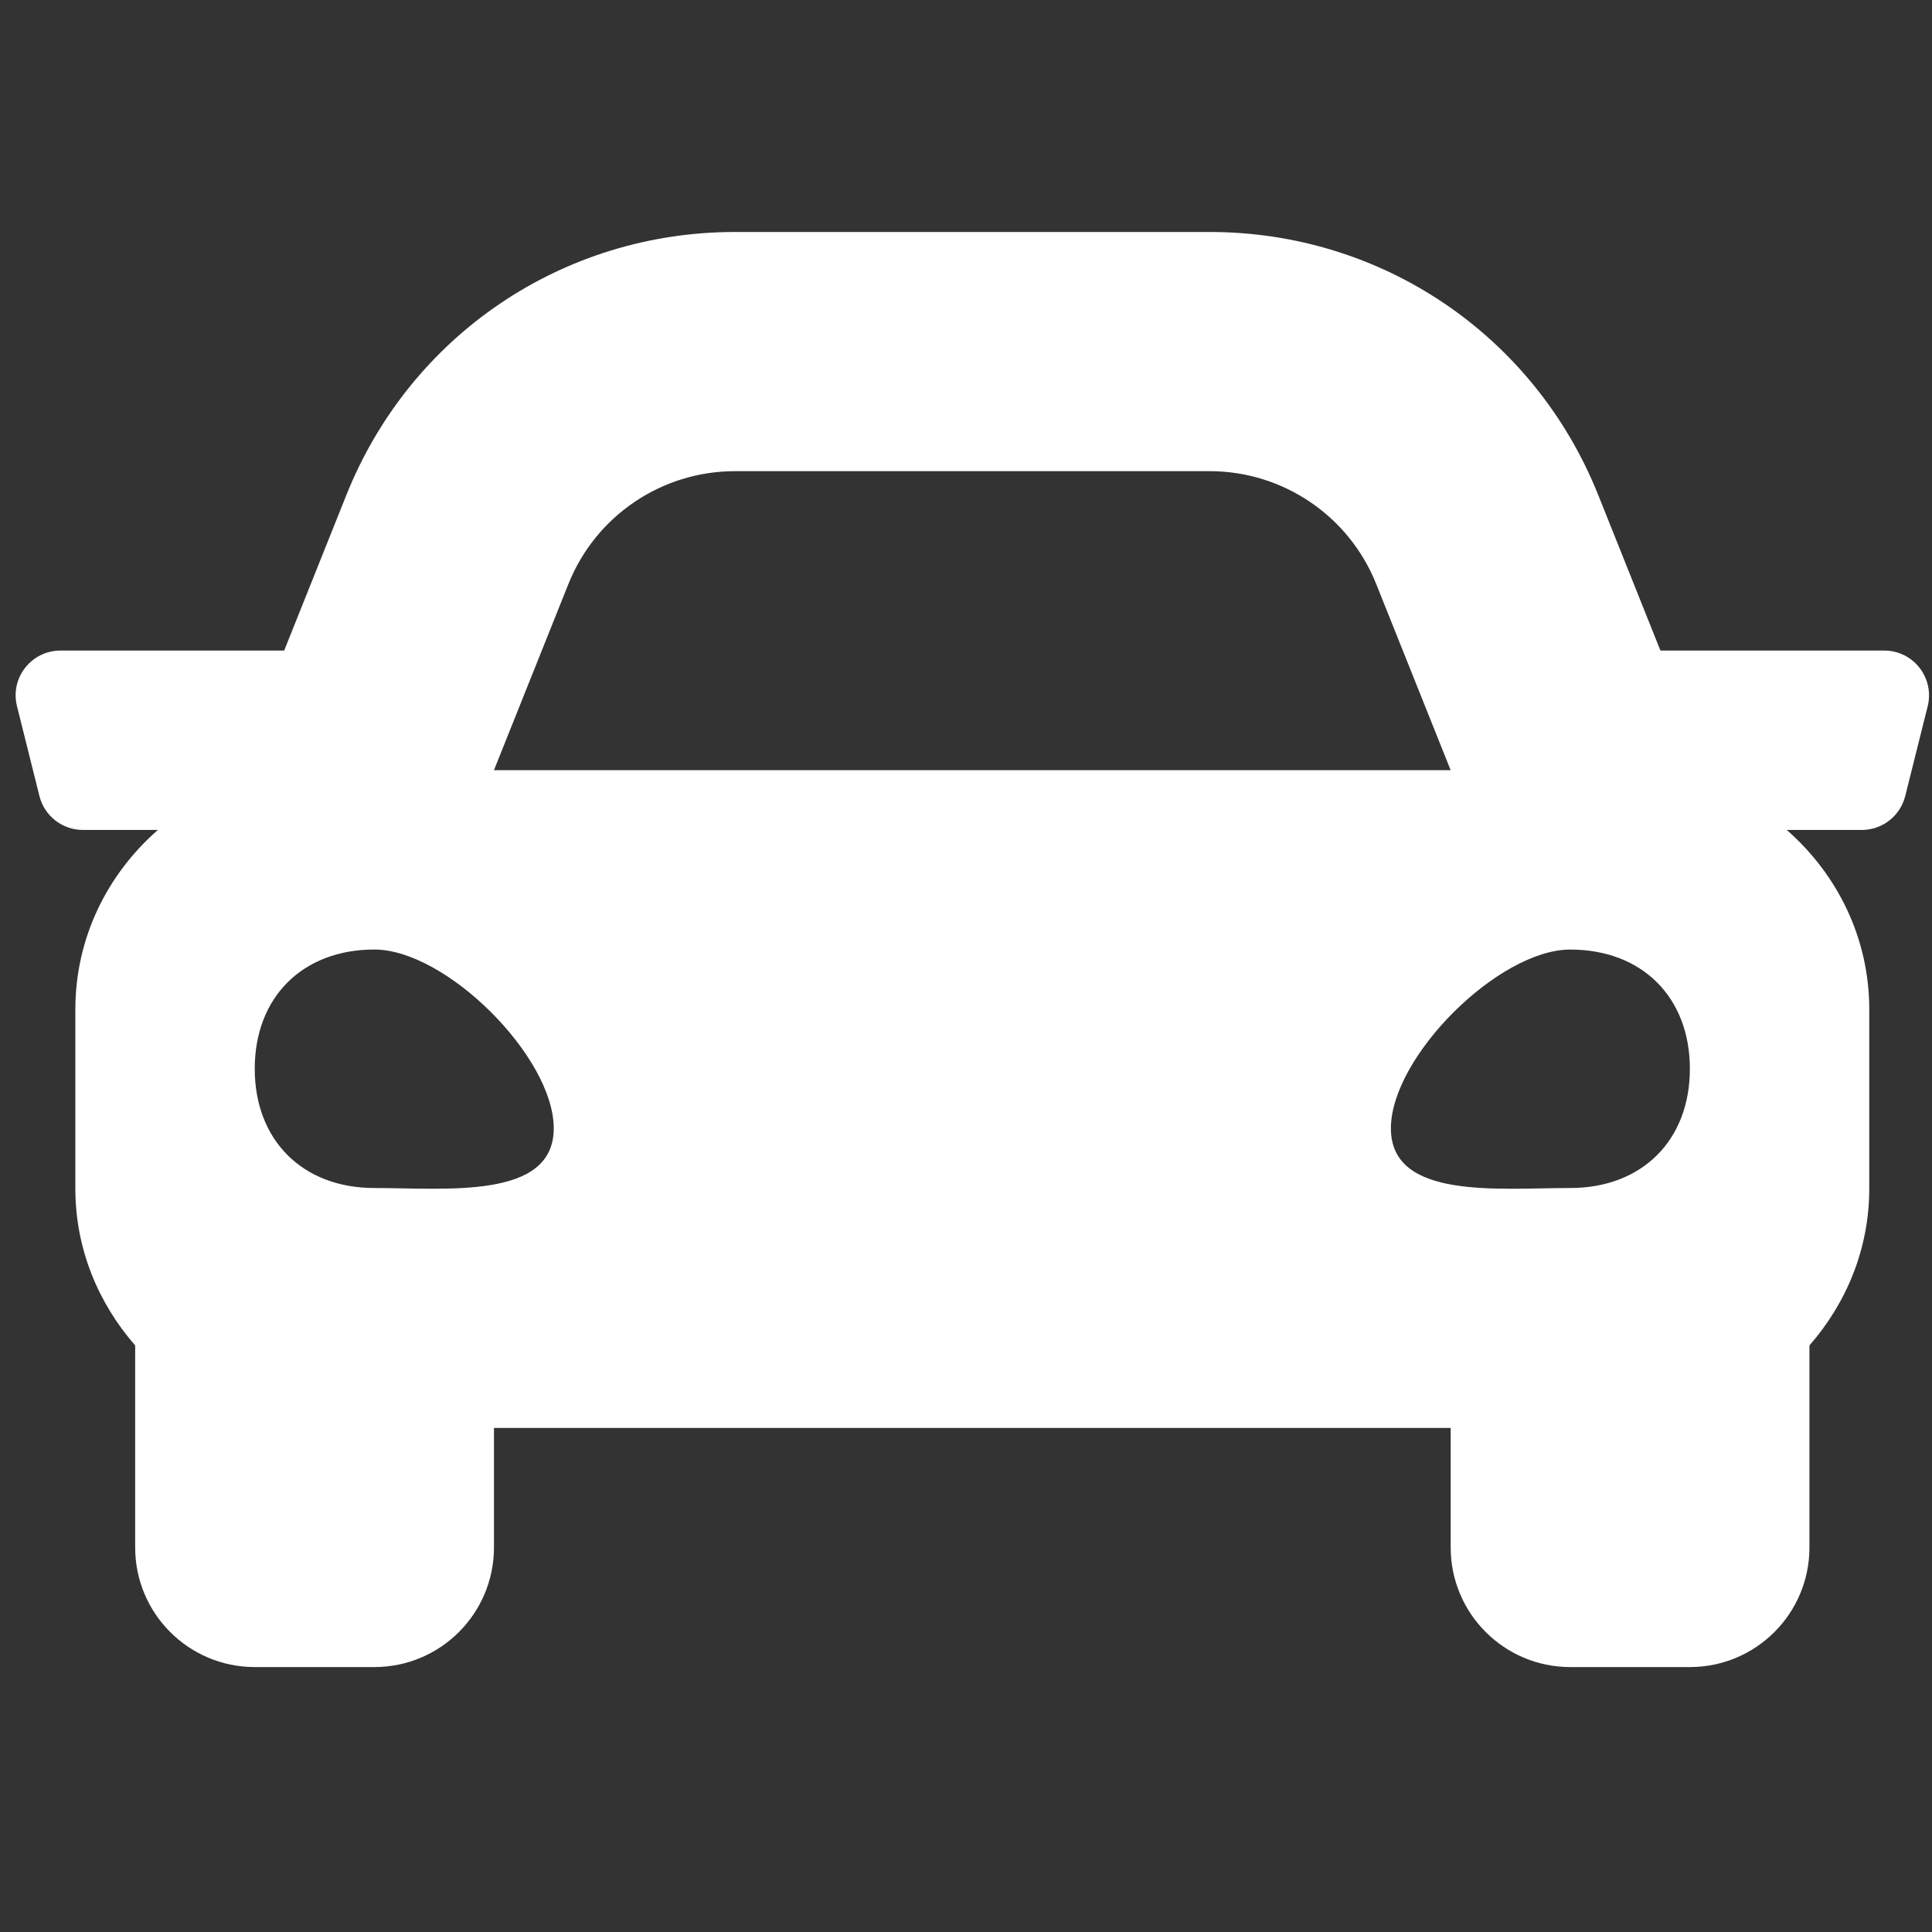 <?xml version="1.0" encoding="UTF-8"?>
<svg xmlns="http://www.w3.org/2000/svg" xmlns:xlink="http://www.w3.org/1999/xlink" version="1.1" id="Layer_1" x="0px" y="0px" width="55px" height="55px" viewBox="0.5 0 55 55" xml:space="preserve">
<rect x="0.5" y="0" width="55" height="55" fill="#333333" stroke="none"/>
<path fill="#FFFFFF" d="M54.139,18.52h-6.37l-1.77-4.426c-1.819-4.55-6.161-7.49-11.063-7.49H21.424  c-4.901,0-9.244,2.939-11.064,7.49L8.59,18.52H2.222c-0.831,0-1.441,0.781-1.238,1.586l0.638,2.554  c0.141,0.568,0.652,0.967,1.238,0.967h2.135c-1.429,1.248-2.35,3.062-2.35,5.107v5.106c0,1.715,0.656,3.263,1.703,4.462v5.752  c0,1.88,1.524,3.404,3.404,3.404h3.405c1.88,0,3.405-1.524,3.405-3.404V40.65h27.236v3.404c0,1.88,1.525,3.404,3.404,3.404h3.405  c1.88,0,3.404-1.524,3.404-3.404v-5.752c1.047-1.198,1.703-2.747,1.703-4.462v-5.106c0-2.045-0.922-3.859-2.349-5.107h2.135  c0.587,0,1.097-0.399,1.238-0.967l0.639-2.554C55.578,19.301,54.97,18.52,54.139,18.52L54.139,18.52z M16.682,16.624  c0.776-1.939,2.653-3.211,4.742-3.211h13.512c2.087,0,3.966,1.272,4.741,3.211l2.12,5.301H14.562L16.682,16.624z M11.157,33.82  c-2.042,0-3.405-1.358-3.405-3.395s1.362-3.394,3.405-3.394c2.043,0,5.107,3.054,5.107,5.091S13.2,33.82,11.157,33.82L11.157,33.82z   M45.202,33.82c-2.042,0-5.106,0.34-5.106-1.697s3.064-5.091,5.106-5.091c2.043,0,3.405,1.358,3.405,3.394  S47.245,33.82,45.202,33.82z"></path>
</svg>
